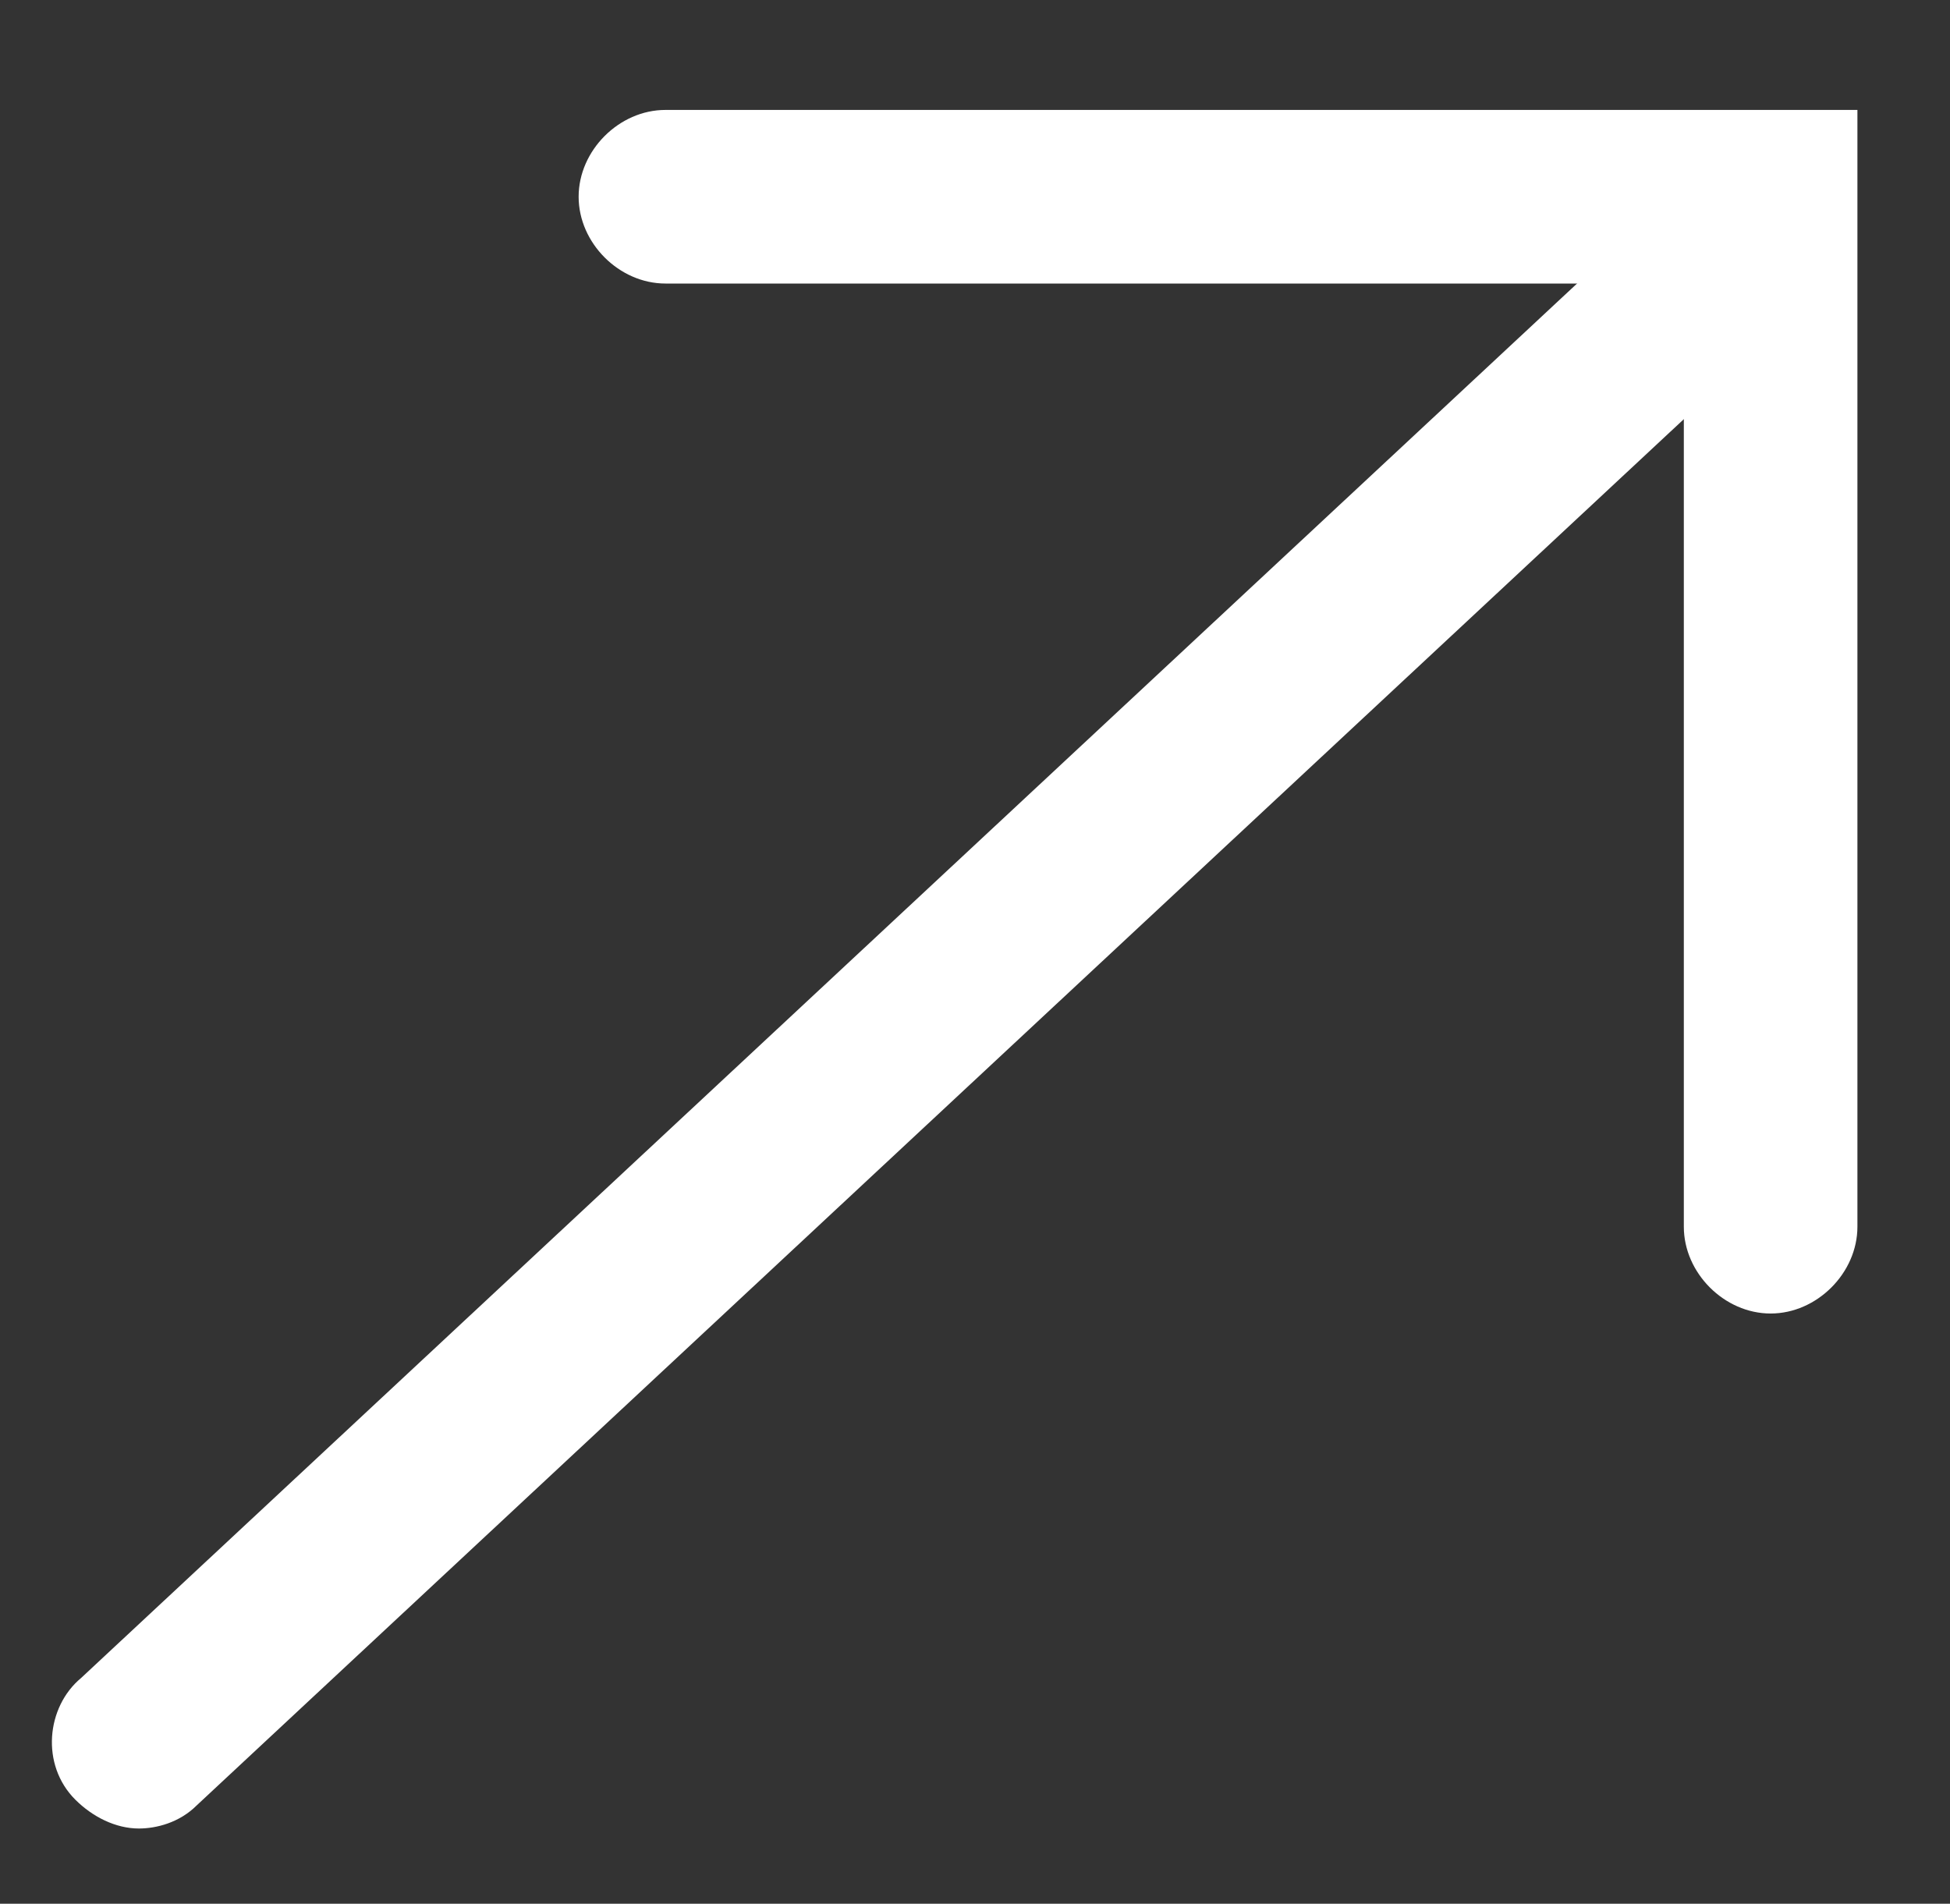 <?xml version="1.0" encoding="utf-8"?>
<!-- Generator: Adobe Illustrator 25.2.1, SVG Export Plug-In . SVG Version: 6.00 Build 0)  -->
<svg version="1.1" xmlns="http://www.w3.org/2000/svg" xmlns:xlink="http://www.w3.org/1999/xlink" x="0px" y="0px"
	 viewBox="0 0 33.7 32.9" style="enable-background:new 0 0 33.7 32.9;" xml:space="preserve">
<rect x="0" y="0" width="33.7" height="32.9" fill="#333333" stroke="none"/>
<style type="text/css">
	.st0{fill:#FFFFFF;}
</style>
<g id="Layer_1">
</g>
<g id="Layer_2">
	<g>
		<path class="st0" d="M2.4,31.6c-0.4,0-0.8-0.2-1.1-0.5c-0.6-0.6-0.5-1.6,0.1-2.1l28-26.1C30,2.3,30.9,2.4,31.5,3
			c0.6,0.6,0.5,1.6-0.1,2.1l-28,26.1C3.1,31.5,2.7,31.6,2.4,31.6z"/>
	</g>
	<g>
		<path class="st0" d="M30.6,22.7c-0.8,0-1.5-0.7-1.5-1.5V4.9H11.5c-0.8,0-1.5-0.7-1.5-1.5s0.7-1.5,1.5-1.5h20.6v19.3
			C32.1,22,31.4,22.7,30.6,22.7z"/>
	</g>
</g>
</svg>
